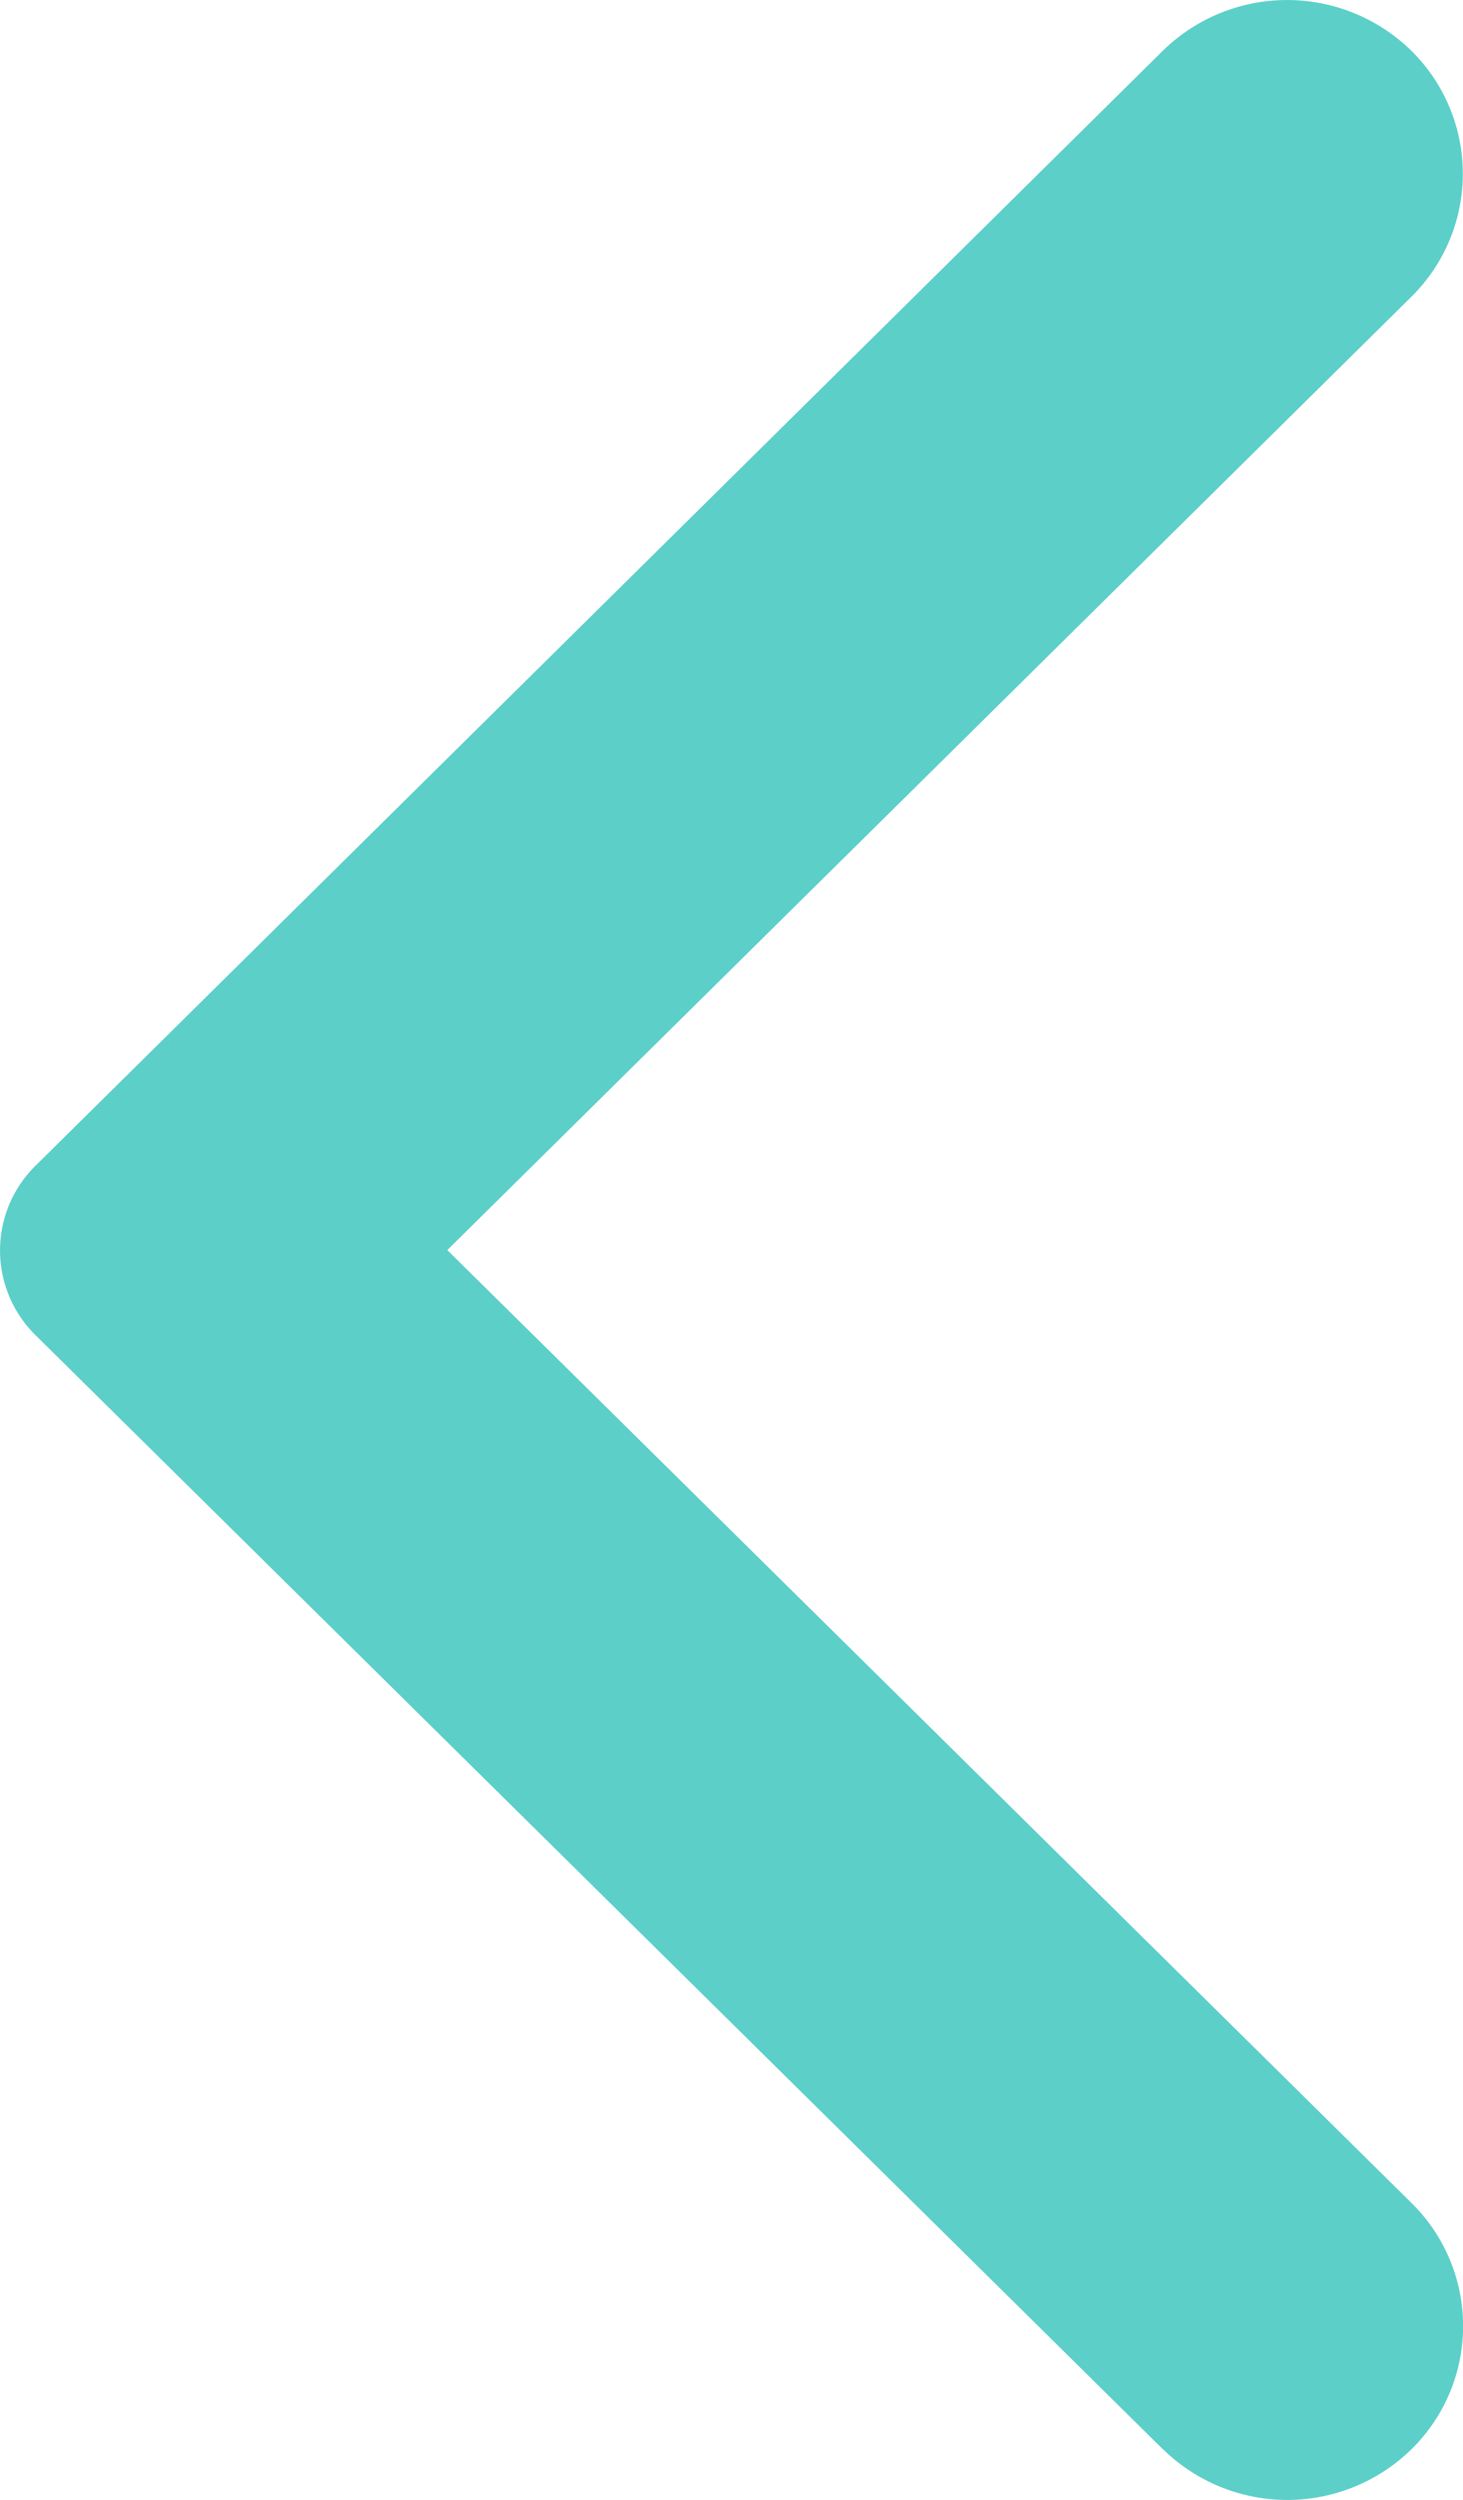 <svg xmlns="http://www.w3.org/2000/svg" width="8" height="13.667"><path fill="#5ccfc9" d="M6.358 13.389L.195 7.3a.65.65 0 010-.928L6.358.278a.971.971 0 011.36 0 .944.944 0 010 1.344L2.446 6.834l5.273 5.21a.944.944 0 010 1.345.971.971 0 01-1.36 0"/></svg>